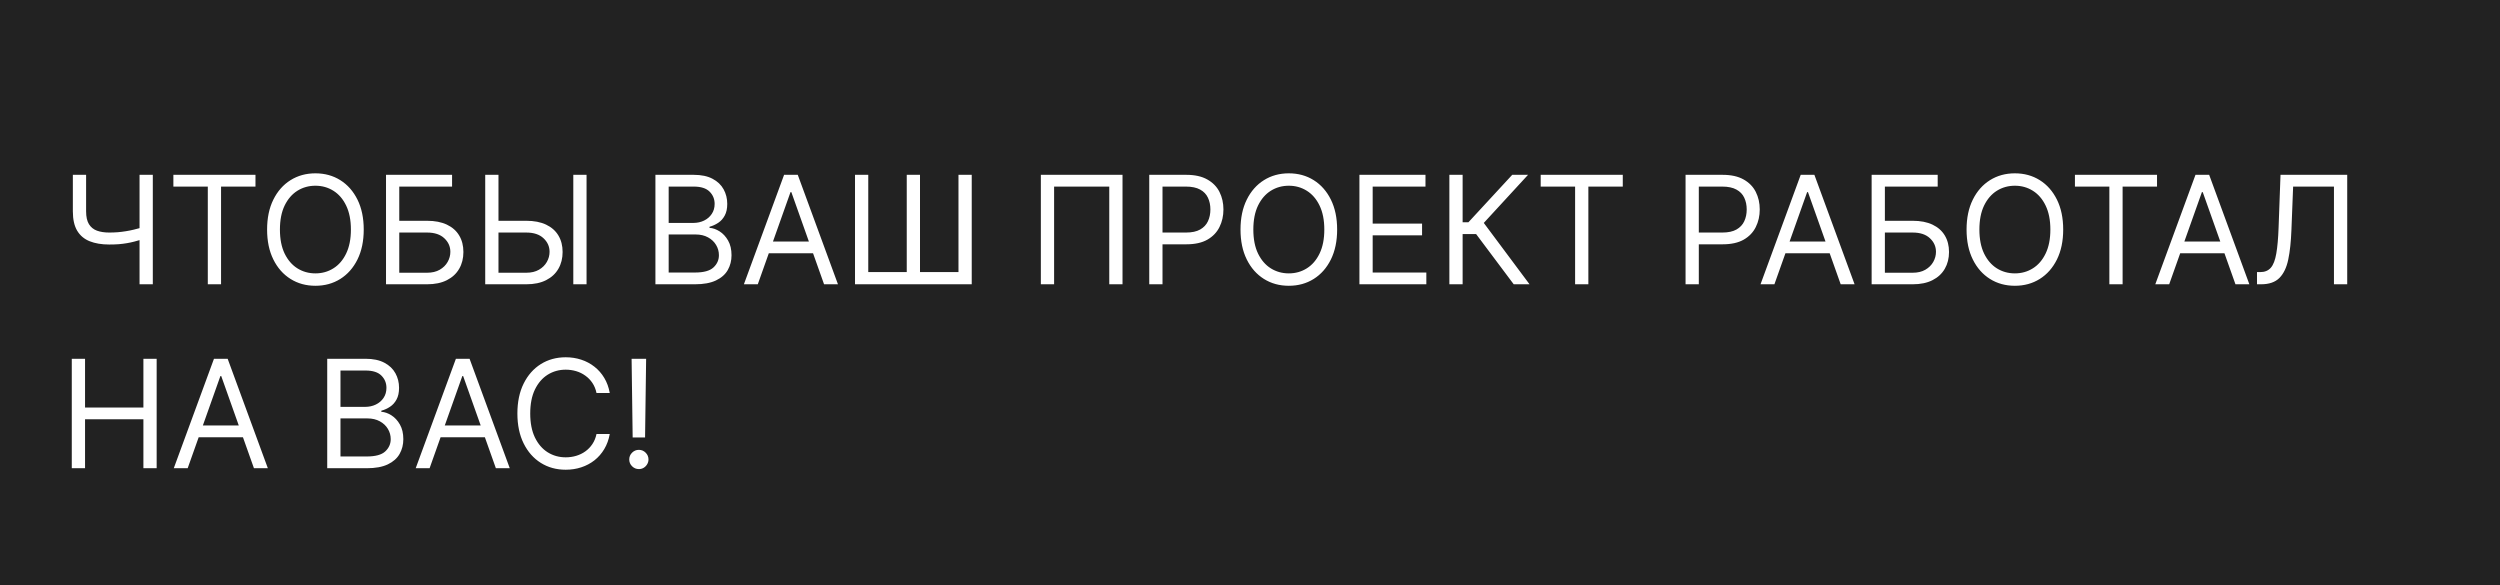 <?xml version="1.0" encoding="UTF-8"?> <svg xmlns="http://www.w3.org/2000/svg" width="299" height="70" viewBox="0 0 299 70" fill="none"><path fill-rule="evenodd" clip-rule="evenodd" d="M299 0H0V70H299V0ZM10.298 20.909H8.713V25.281C8.713 26.244 8.886 27.016 9.231 27.595C9.58 28.175 10.079 28.595 10.727 28.854C11.379 29.114 12.156 29.244 13.06 29.244C13.482 29.244 13.865 29.232 14.21 29.206C14.555 29.176 14.877 29.136 15.175 29.084C15.478 29.033 15.768 28.972 16.045 28.899C16.259 28.844 16.474 28.784 16.69 28.719V34H18.276V20.909H16.69V27.285C16.462 27.351 16.23 27.412 15.994 27.467C15.691 27.54 15.38 27.602 15.06 27.653C14.745 27.704 14.421 27.744 14.089 27.774C13.756 27.8 13.413 27.812 13.06 27.812C12.497 27.812 12.009 27.738 11.596 27.589C11.182 27.435 10.863 27.175 10.637 26.809C10.411 26.438 10.298 25.929 10.298 25.281V20.909ZM20.736 20.909V22.315H24.853V34H26.438V22.315H30.555V20.909H20.736ZM42.754 31.034C43.252 30.028 43.502 28.835 43.502 27.454C43.502 26.074 43.252 24.881 42.754 23.875C42.255 22.869 41.571 22.094 40.702 21.548C39.833 21.003 38.84 20.73 37.723 20.73C36.607 20.73 35.614 21.003 34.745 21.548C33.875 22.094 33.191 22.869 32.693 23.875C32.194 24.881 31.945 26.074 31.945 27.454C31.945 28.835 32.194 30.028 32.693 31.034C33.191 32.04 33.875 32.815 34.745 33.361C35.614 33.906 36.607 34.179 37.723 34.179C38.84 34.179 39.833 33.906 40.702 33.361C41.571 32.815 42.255 32.04 42.754 31.034ZM41.399 24.584C41.778 25.364 41.968 26.321 41.968 27.454C41.968 28.588 41.778 29.545 41.399 30.325C41.024 31.104 40.515 31.695 39.871 32.095C39.232 32.496 38.516 32.696 37.723 32.696C36.931 32.696 36.213 32.496 35.569 32.095C34.93 31.695 34.421 31.104 34.041 30.325C33.666 29.545 33.479 28.588 33.479 27.454C33.479 26.321 33.666 25.364 34.041 24.584C34.421 23.805 34.93 23.215 35.569 22.814C36.213 22.413 36.931 22.213 37.723 22.213C38.516 22.213 39.232 22.413 39.871 22.814C40.515 23.215 41.024 23.805 41.399 24.584ZM46.167 20.909V34H51.076C52.014 34 52.804 33.836 53.448 33.508C54.096 33.18 54.586 32.726 54.918 32.146C55.255 31.567 55.423 30.898 55.423 30.139C55.423 29.381 55.255 28.722 54.918 28.164C54.586 27.606 54.096 27.173 53.448 26.866C52.804 26.56 52.014 26.406 51.076 26.406H47.752V22.315H54.068V20.909H46.167ZM51.076 32.619H47.752V27.812H51.076C51.971 27.812 52.659 28.041 53.141 28.496C53.623 28.948 53.863 29.487 53.863 30.114C53.863 30.54 53.755 30.945 53.537 31.328C53.324 31.707 53.009 32.019 52.591 32.261C52.178 32.5 51.673 32.619 51.076 32.619ZM59.618 27.812V32.619H62.942C63.538 32.619 64.043 32.5 64.457 32.261C64.874 32.019 65.189 31.707 65.403 31.328C65.62 30.945 65.728 30.54 65.728 30.114C65.728 29.487 65.488 28.948 65.006 28.496C64.525 28.041 63.837 27.812 62.942 27.812H59.618ZM62.942 26.406H59.618V20.909H58.032V34H62.942C63.879 34 64.67 33.836 65.313 33.508C65.961 33.18 66.451 32.726 66.783 32.146C67.12 31.567 67.288 30.898 67.288 30.139C67.288 29.381 67.12 28.722 66.783 28.164C66.451 27.606 65.961 27.173 65.313 26.866C64.67 26.56 63.879 26.406 62.942 26.406ZM70.152 34V20.909H68.567V34H70.152ZM78.388 20.909V34H83.118C84.149 34 84.987 33.847 85.63 33.54C86.274 33.233 86.745 32.818 87.043 32.293C87.341 31.769 87.49 31.179 87.49 30.523C87.49 29.832 87.354 29.249 87.081 28.771C86.808 28.294 86.47 27.928 86.065 27.672C85.66 27.416 85.257 27.276 84.857 27.25V27.122C85.232 27.02 85.579 26.862 85.899 26.649C86.222 26.436 86.482 26.146 86.678 25.78C86.879 25.413 86.979 24.949 86.979 24.386C86.979 23.747 86.834 23.166 86.544 22.641C86.254 22.113 85.813 21.693 85.221 21.382C84.629 21.067 83.877 20.909 82.965 20.909H78.388ZM83.118 32.594H79.973V28.043H83.195C83.766 28.043 84.26 28.158 84.678 28.388C85.095 28.614 85.417 28.916 85.643 29.296C85.869 29.671 85.982 30.079 85.982 30.523C85.982 31.098 85.762 31.588 85.323 31.993C84.889 32.394 84.154 32.594 83.118 32.594ZM82.913 26.662H79.973V22.315H82.965C83.834 22.315 84.469 22.518 84.87 22.923C85.27 23.323 85.47 23.811 85.47 24.386C85.47 24.847 85.355 25.247 85.125 25.588C84.899 25.929 84.593 26.193 84.205 26.381C83.821 26.568 83.391 26.662 82.913 26.662ZM88.97 34H90.632L91.948 30.293H97.242L98.558 34H100.22L95.413 20.909H93.777L88.97 34ZM96.743 28.886L94.646 22.98H94.544L92.447 28.886H96.743ZM103.844 20.909H102.259V34H116.219V20.909H114.634V32.543H110.032V20.909H108.447V32.543H103.844V20.909ZM134.253 34V20.909H124.486V34H126.071V22.315H132.668V34H134.253ZM137.45 20.909V34H139.036V29.219H141.899C142.918 29.219 143.753 29.033 144.405 28.663C145.057 28.288 145.539 27.785 145.85 27.154C146.165 26.523 146.323 25.822 146.323 25.051C146.323 24.28 146.165 23.581 145.85 22.954C145.534 22.328 145.048 21.832 144.392 21.465C143.74 21.095 142.901 20.909 141.874 20.909H137.45ZM139.036 27.812H141.848C142.551 27.812 143.116 27.691 143.542 27.448C143.968 27.205 144.277 26.877 144.469 26.464C144.665 26.046 144.763 25.575 144.763 25.051C144.763 24.527 144.665 24.058 144.469 23.645C144.277 23.232 143.966 22.908 143.536 22.673C143.105 22.435 142.534 22.315 141.823 22.315H139.036V27.812ZM159.174 31.034C159.672 30.028 159.922 28.835 159.922 27.454C159.922 26.074 159.672 24.881 159.174 23.875C158.675 22.869 157.991 22.094 157.122 21.548C156.253 21.003 155.26 20.73 154.143 20.73C153.027 20.73 152.034 21.003 151.165 21.548C150.295 22.094 149.611 22.869 149.113 23.875C148.614 24.881 148.365 26.074 148.365 27.454C148.365 28.835 148.614 30.028 149.113 31.034C149.611 32.04 150.295 32.815 151.165 33.361C152.034 33.906 153.027 34.179 154.143 34.179C155.26 34.179 156.253 33.906 157.122 33.361C157.991 32.815 158.675 32.04 159.174 31.034ZM157.819 24.584C158.198 25.364 158.388 26.321 158.388 27.454C158.388 28.588 158.198 29.545 157.819 30.325C157.444 31.104 156.934 31.695 156.291 32.095C155.652 32.496 154.936 32.696 154.143 32.696C153.351 32.696 152.633 32.496 151.989 32.095C151.35 31.695 150.841 31.104 150.461 30.325C150.086 29.545 149.899 28.588 149.899 27.454C149.899 26.321 150.086 25.364 150.461 24.584C150.841 23.805 151.35 23.215 151.989 22.814C152.633 22.413 153.351 22.213 154.143 22.213C154.936 22.213 155.652 22.413 156.291 22.814C156.934 23.215 157.444 23.805 157.819 24.584ZM162.587 20.909V34H170.59V32.594H164.172V28.145H170.079V26.739H164.172V22.315H170.488V20.909H162.587ZM176.541 27.991L181.041 34H182.933L177.461 26.662L182.754 20.909H180.862L175.621 26.585H174.93V20.909H173.345V34H174.93V27.991H176.541ZM184.266 20.909V22.315H188.382V34H189.968V22.315H194.084V20.909H184.266ZM201.593 20.909V34H203.178V29.219H206.042C207.06 29.219 207.896 29.033 208.548 28.663C209.2 28.288 209.681 27.785 209.992 27.154C210.308 26.523 210.465 25.822 210.465 25.051C210.465 24.28 210.308 23.581 209.992 22.954C209.677 22.328 209.191 21.832 208.535 21.465C207.883 21.095 207.043 20.909 206.016 20.909H201.593ZM203.178 27.812H205.991C206.694 27.812 207.259 27.691 207.685 27.448C208.111 27.205 208.42 26.877 208.612 26.464C208.808 26.046 208.906 25.575 208.906 25.051C208.906 24.527 208.808 24.058 208.612 23.645C208.42 23.232 208.109 22.908 207.678 22.673C207.248 22.435 206.677 22.315 205.965 22.315H203.178V27.812ZM210.558 34H212.22L213.536 30.293H218.83L220.146 34H221.808L217.001 20.909H215.365L210.558 34ZM218.331 28.886L216.234 22.98H216.132L214.035 28.886H218.331ZM223.847 20.909V34H228.756C229.694 34 230.484 33.836 231.127 33.508C231.775 33.18 232.265 32.726 232.598 32.146C232.934 31.567 233.103 30.898 233.103 30.139C233.103 29.381 232.934 28.722 232.598 28.164C232.265 27.606 231.775 27.173 231.127 26.866C230.484 26.56 229.694 26.406 228.756 26.406H225.432V22.315H231.748V20.909H223.847ZM228.756 32.619H225.432V27.812H228.756C229.651 27.812 230.339 28.041 230.821 28.496C231.302 28.948 231.543 29.487 231.543 30.114C231.543 30.54 231.434 30.945 231.217 31.328C231.004 31.707 230.689 32.019 230.271 32.261C229.858 32.5 229.353 32.619 228.756 32.619ZM246.01 31.034C246.508 30.028 246.758 28.835 246.758 27.454C246.758 26.074 246.508 24.881 246.01 23.875C245.511 22.869 244.827 22.094 243.958 21.548C243.089 21.003 242.096 20.73 240.979 20.73C239.863 20.73 238.87 21.003 238.001 21.548C237.131 22.094 236.447 22.869 235.949 23.875C235.45 24.881 235.201 26.074 235.201 27.454C235.201 28.835 235.45 30.028 235.949 31.034C236.447 32.04 237.131 32.815 238.001 33.361C238.87 33.906 239.863 34.179 240.979 34.179C242.096 34.179 243.089 33.906 243.958 33.361C244.827 32.815 245.511 32.04 246.01 31.034ZM244.655 24.584C245.034 25.364 245.224 26.321 245.224 27.454C245.224 28.588 245.034 29.545 244.655 30.325C244.28 31.104 243.77 31.695 243.127 32.095C242.488 32.496 241.772 32.696 240.979 32.696C240.187 32.696 239.469 32.496 238.825 32.095C238.186 31.695 237.677 31.104 237.297 30.325C236.922 29.545 236.735 28.588 236.735 27.454C236.735 26.321 236.922 25.364 237.297 24.584C237.677 23.805 238.186 23.215 238.825 22.814C239.469 22.413 240.187 22.213 240.979 22.213C241.772 22.213 242.488 22.413 243.127 22.814C243.77 23.215 244.28 23.805 244.655 24.584ZM248.162 20.909V22.315H252.279V34H253.864V22.315H257.98V20.909H248.162ZM257.773 34H259.435L260.751 30.293H266.045L267.361 34H269.023L264.216 20.909H262.58L257.773 34ZM265.546 28.886L263.449 22.98H263.347L261.25 28.886H265.546ZM269.937 32.543V34H270.423C271.386 34 272.119 33.746 272.621 33.239C273.124 32.732 273.476 31.997 273.676 31.034C273.876 30.071 274.002 28.903 274.053 27.531L274.258 22.315H279.141V34H280.727V20.909H272.749L272.519 27.224C272.472 28.511 272.381 29.545 272.244 30.325C272.112 31.104 271.895 31.669 271.592 32.019C271.29 32.368 270.866 32.543 270.32 32.543H269.937ZM8.585 42.909V56H10.171V50.145H17.151V56H18.736V42.909H17.151V48.739H10.171V42.909H8.585ZM20.784 56H22.446L23.762 52.293H29.056L30.372 56H32.034L27.228 42.909H25.591L20.784 56ZM28.557 50.886L26.461 44.98H26.358L24.262 50.886H28.557ZM39.136 42.909V56H43.866C44.897 56 45.735 55.847 46.378 55.54C47.022 55.233 47.492 54.818 47.791 54.293C48.089 53.769 48.238 53.179 48.238 52.523C48.238 51.832 48.102 51.249 47.829 50.771C47.556 50.294 47.218 49.928 46.813 49.672C46.408 49.416 46.005 49.276 45.605 49.25V49.122C45.98 49.02 46.327 48.862 46.647 48.649C46.971 48.436 47.23 48.146 47.426 47.78C47.627 47.413 47.727 46.949 47.727 46.386C47.727 45.747 47.582 45.166 47.292 44.641C47.002 44.113 46.561 43.693 45.969 43.382C45.377 43.067 44.625 42.909 43.713 42.909H39.136ZM43.866 54.594H40.721V50.043H43.943C44.514 50.043 45.008 50.158 45.426 50.388C45.843 50.614 46.165 50.916 46.391 51.295C46.617 51.67 46.73 52.08 46.73 52.523C46.73 53.098 46.51 53.588 46.071 53.993C45.637 54.394 44.902 54.594 43.866 54.594ZM43.662 48.662H40.721V44.315H43.713C44.582 44.315 45.217 44.518 45.617 44.923C46.018 45.323 46.218 45.811 46.218 46.386C46.218 46.847 46.103 47.247 45.873 47.588C45.647 47.929 45.341 48.193 44.953 48.381C44.569 48.568 44.139 48.662 43.662 48.662ZM49.718 56H51.38L52.696 52.293H57.99L59.306 56H60.968L56.161 42.909H54.525L49.718 56ZM57.491 50.886L55.394 44.98H55.292L53.195 50.886H57.491ZM71.341 47H72.926C72.807 46.327 72.589 45.728 72.274 45.204C71.959 44.675 71.567 44.228 71.098 43.861C70.629 43.491 70.103 43.209 69.519 43.018C68.939 42.826 68.319 42.73 67.659 42.73C66.542 42.73 65.549 43.003 64.68 43.548C63.811 44.094 63.127 44.869 62.628 45.875C62.13 46.881 61.88 48.074 61.88 49.455C61.88 50.835 62.13 52.028 62.628 53.034C63.127 54.04 63.811 54.815 64.68 55.361C65.549 55.906 66.542 56.179 67.659 56.179C68.319 56.179 68.939 56.083 69.519 55.891C70.103 55.7 70.629 55.42 71.098 55.054C71.567 54.683 71.959 54.234 72.274 53.705C72.589 53.177 72.807 52.578 72.926 51.909H71.341C71.247 52.361 71.083 52.761 70.849 53.111C70.618 53.456 70.337 53.748 70.005 53.986C69.677 54.221 69.312 54.398 68.912 54.517C68.511 54.636 68.094 54.696 67.659 54.696C66.866 54.696 66.148 54.496 65.505 54.095C64.866 53.695 64.356 53.104 63.977 52.325C63.602 51.545 63.415 50.588 63.415 49.455C63.415 48.321 63.602 47.364 63.977 46.584C64.356 45.805 64.866 45.215 65.505 44.814C66.148 44.413 66.866 44.213 67.659 44.213C68.094 44.213 68.511 44.273 68.912 44.392C69.312 44.511 69.677 44.69 70.005 44.929C70.337 45.163 70.618 45.453 70.849 45.798C71.083 46.144 71.247 46.544 71.341 47ZM77.15 52.318L77.277 42.909H75.539L75.666 52.318H77.15ZM75.596 55.764C75.822 55.989 76.093 56.102 76.408 56.102C76.621 56.102 76.813 56.051 76.983 55.949C77.158 55.842 77.296 55.702 77.399 55.527C77.505 55.352 77.559 55.16 77.559 54.952C77.559 54.636 77.446 54.366 77.22 54.14C76.994 53.914 76.723 53.801 76.408 53.801C76.093 53.801 75.822 53.914 75.596 54.14C75.37 54.366 75.257 54.636 75.257 54.952C75.257 55.267 75.37 55.538 75.596 55.764Z" fill="#222222"></path></svg> 